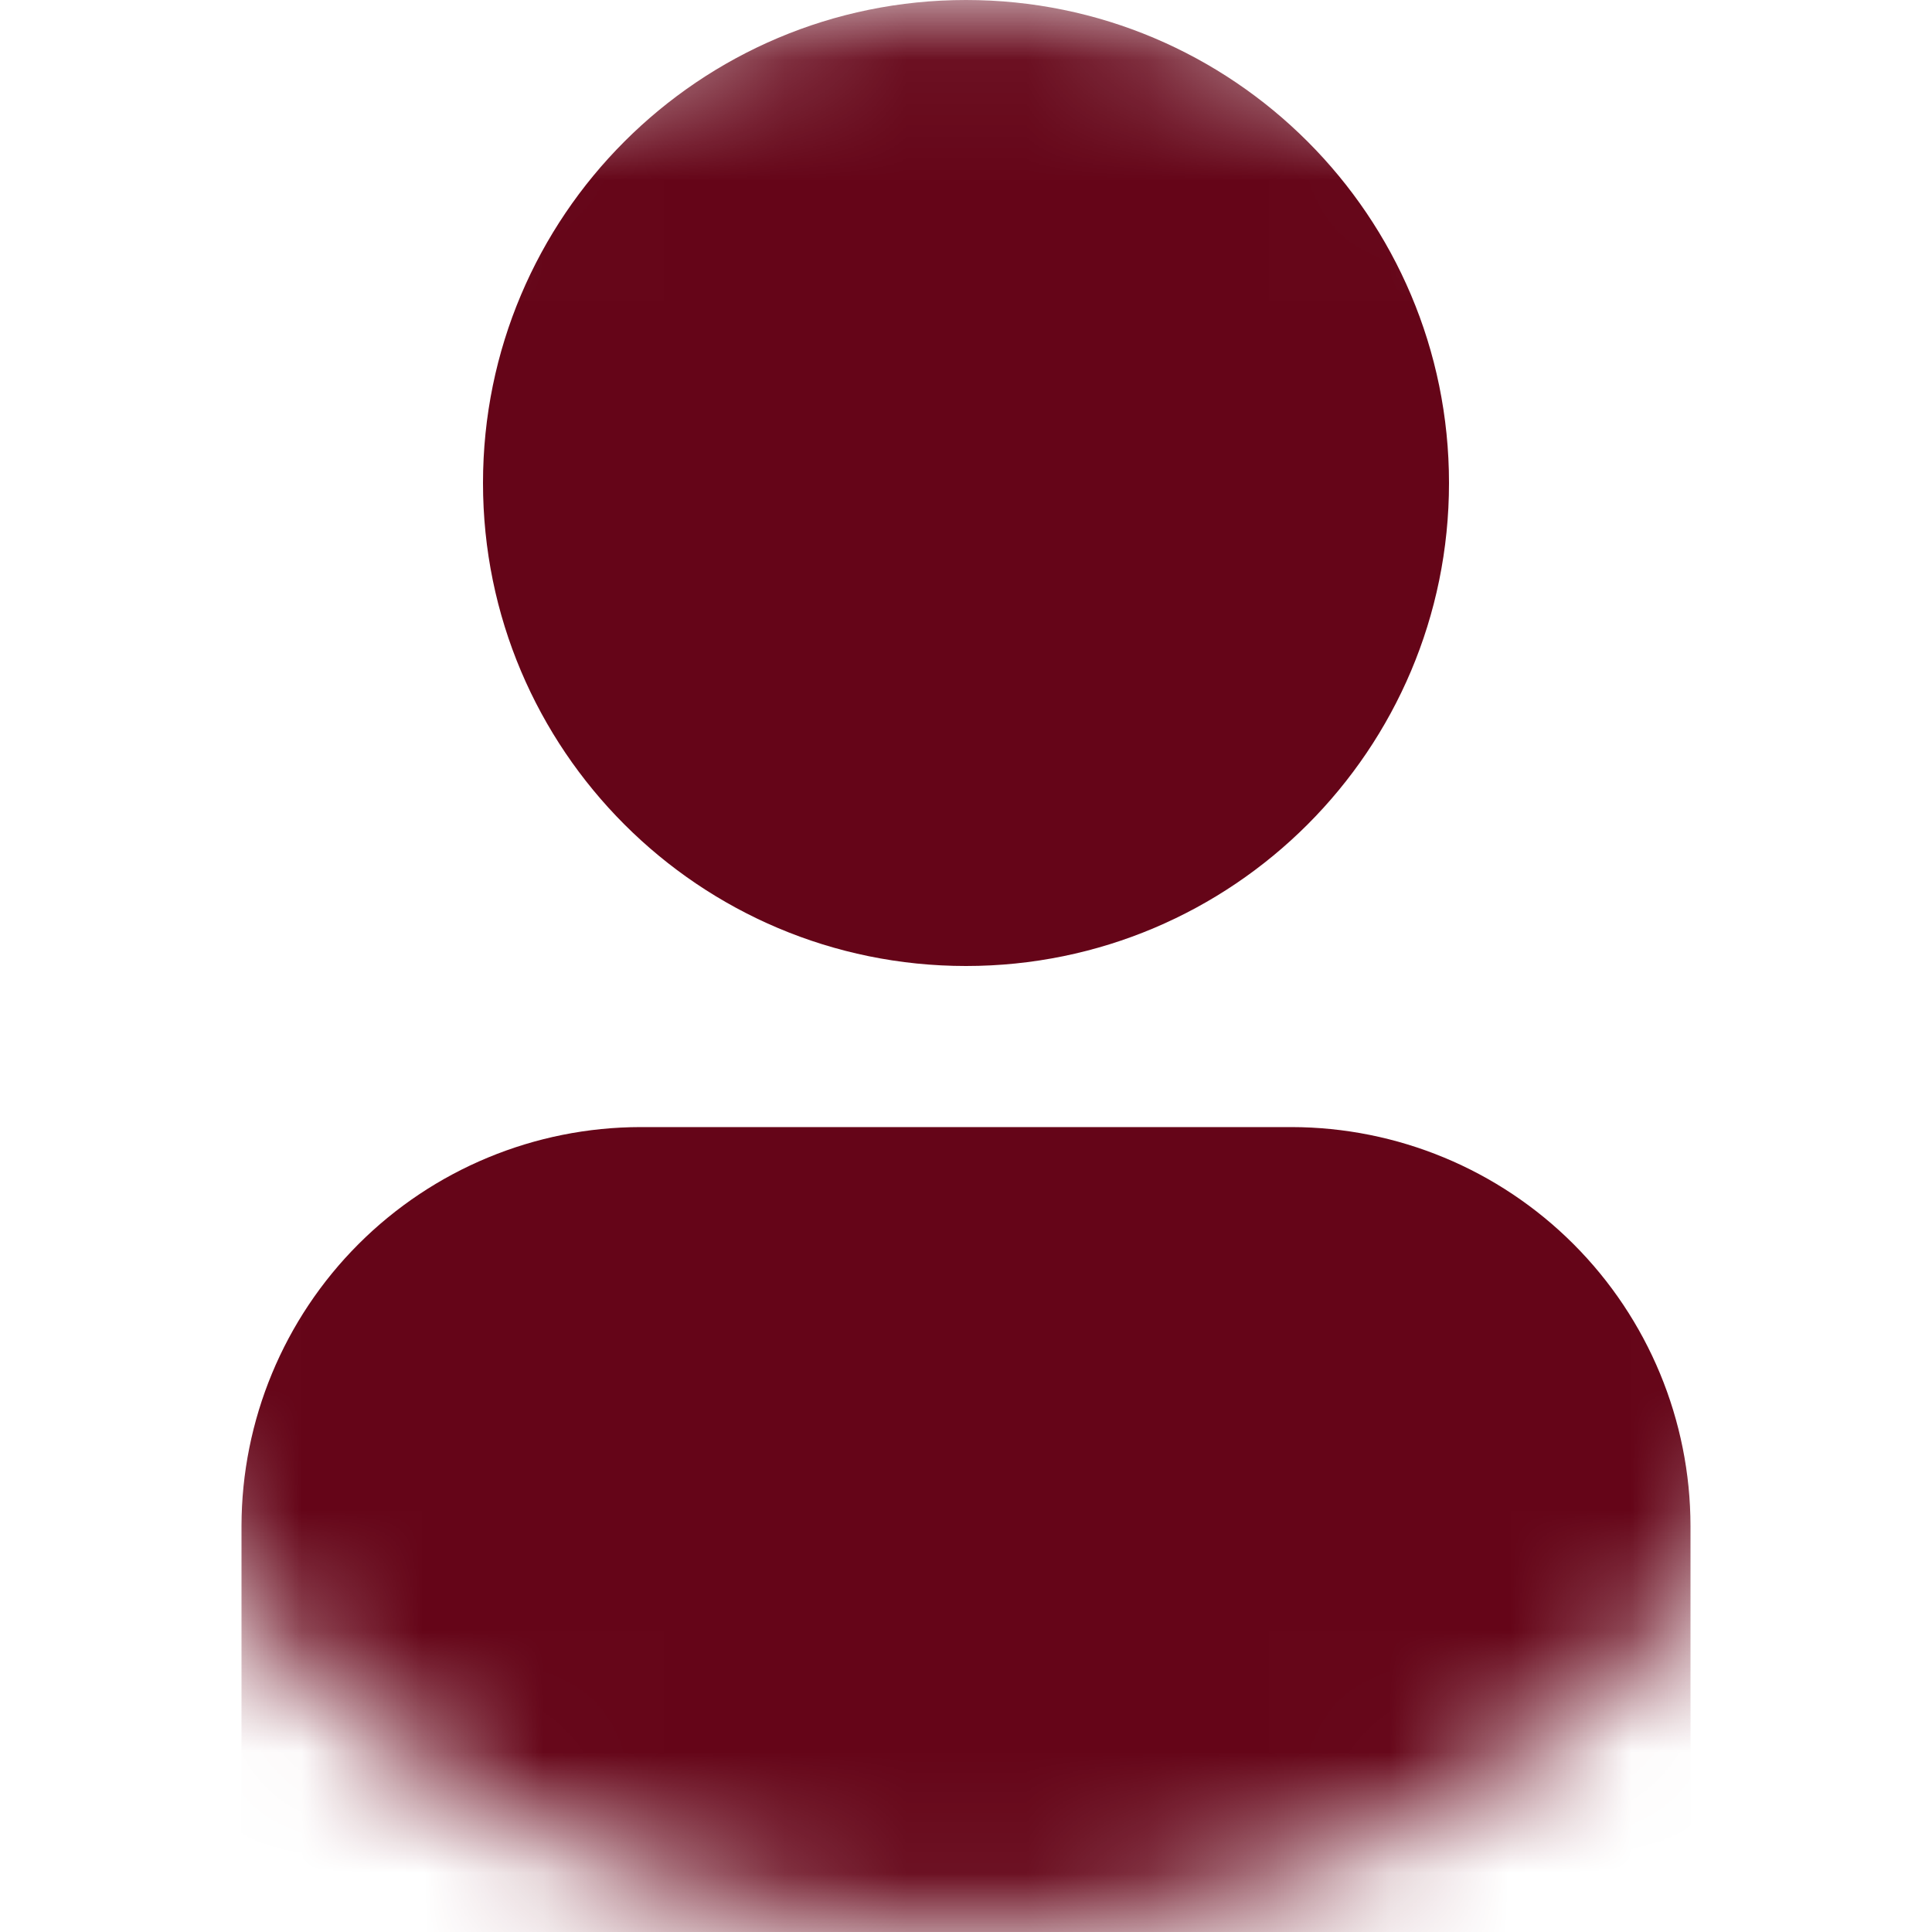 <svg width="16" height="16" viewBox="0 0 16 16" fill="none" xmlns="http://www.w3.org/2000/svg">
<g clip-path="url(#clip0_79_2500)">
<mask id="mask0_79_2500" style="mask-type:alpha" maskUnits="userSpaceOnUse" x="0" y="0" width="16" height="16">
<circle cx="8" cy="8" r="8" fill="#D9D9D9"/>
</mask>
<g mask="url(#mask0_79_2500)">
<path d="M10.695 9.334H5.305C4.429 9.335 3.589 9.683 2.969 10.303C2.35 10.922 2.001 11.762 2 12.638V16H14V12.638C13.999 11.762 13.65 10.922 13.031 10.303C12.411 9.683 11.572 9.335 10.695 9.334Z" fill="#650518"/>
<path d="M8 8C10.209 8 12 6.209 12 4C12 1.791 10.209 0 8 0C5.791 0 4 1.791 4 4C4 6.209 5.791 8 8 8Z" fill="#650518"/>
</g>
</g>
<defs>
<clipPath id="clip0_79_2500">
<rect width="16" height="16" fill="white"/>
</clipPath>
</defs>
</svg>
